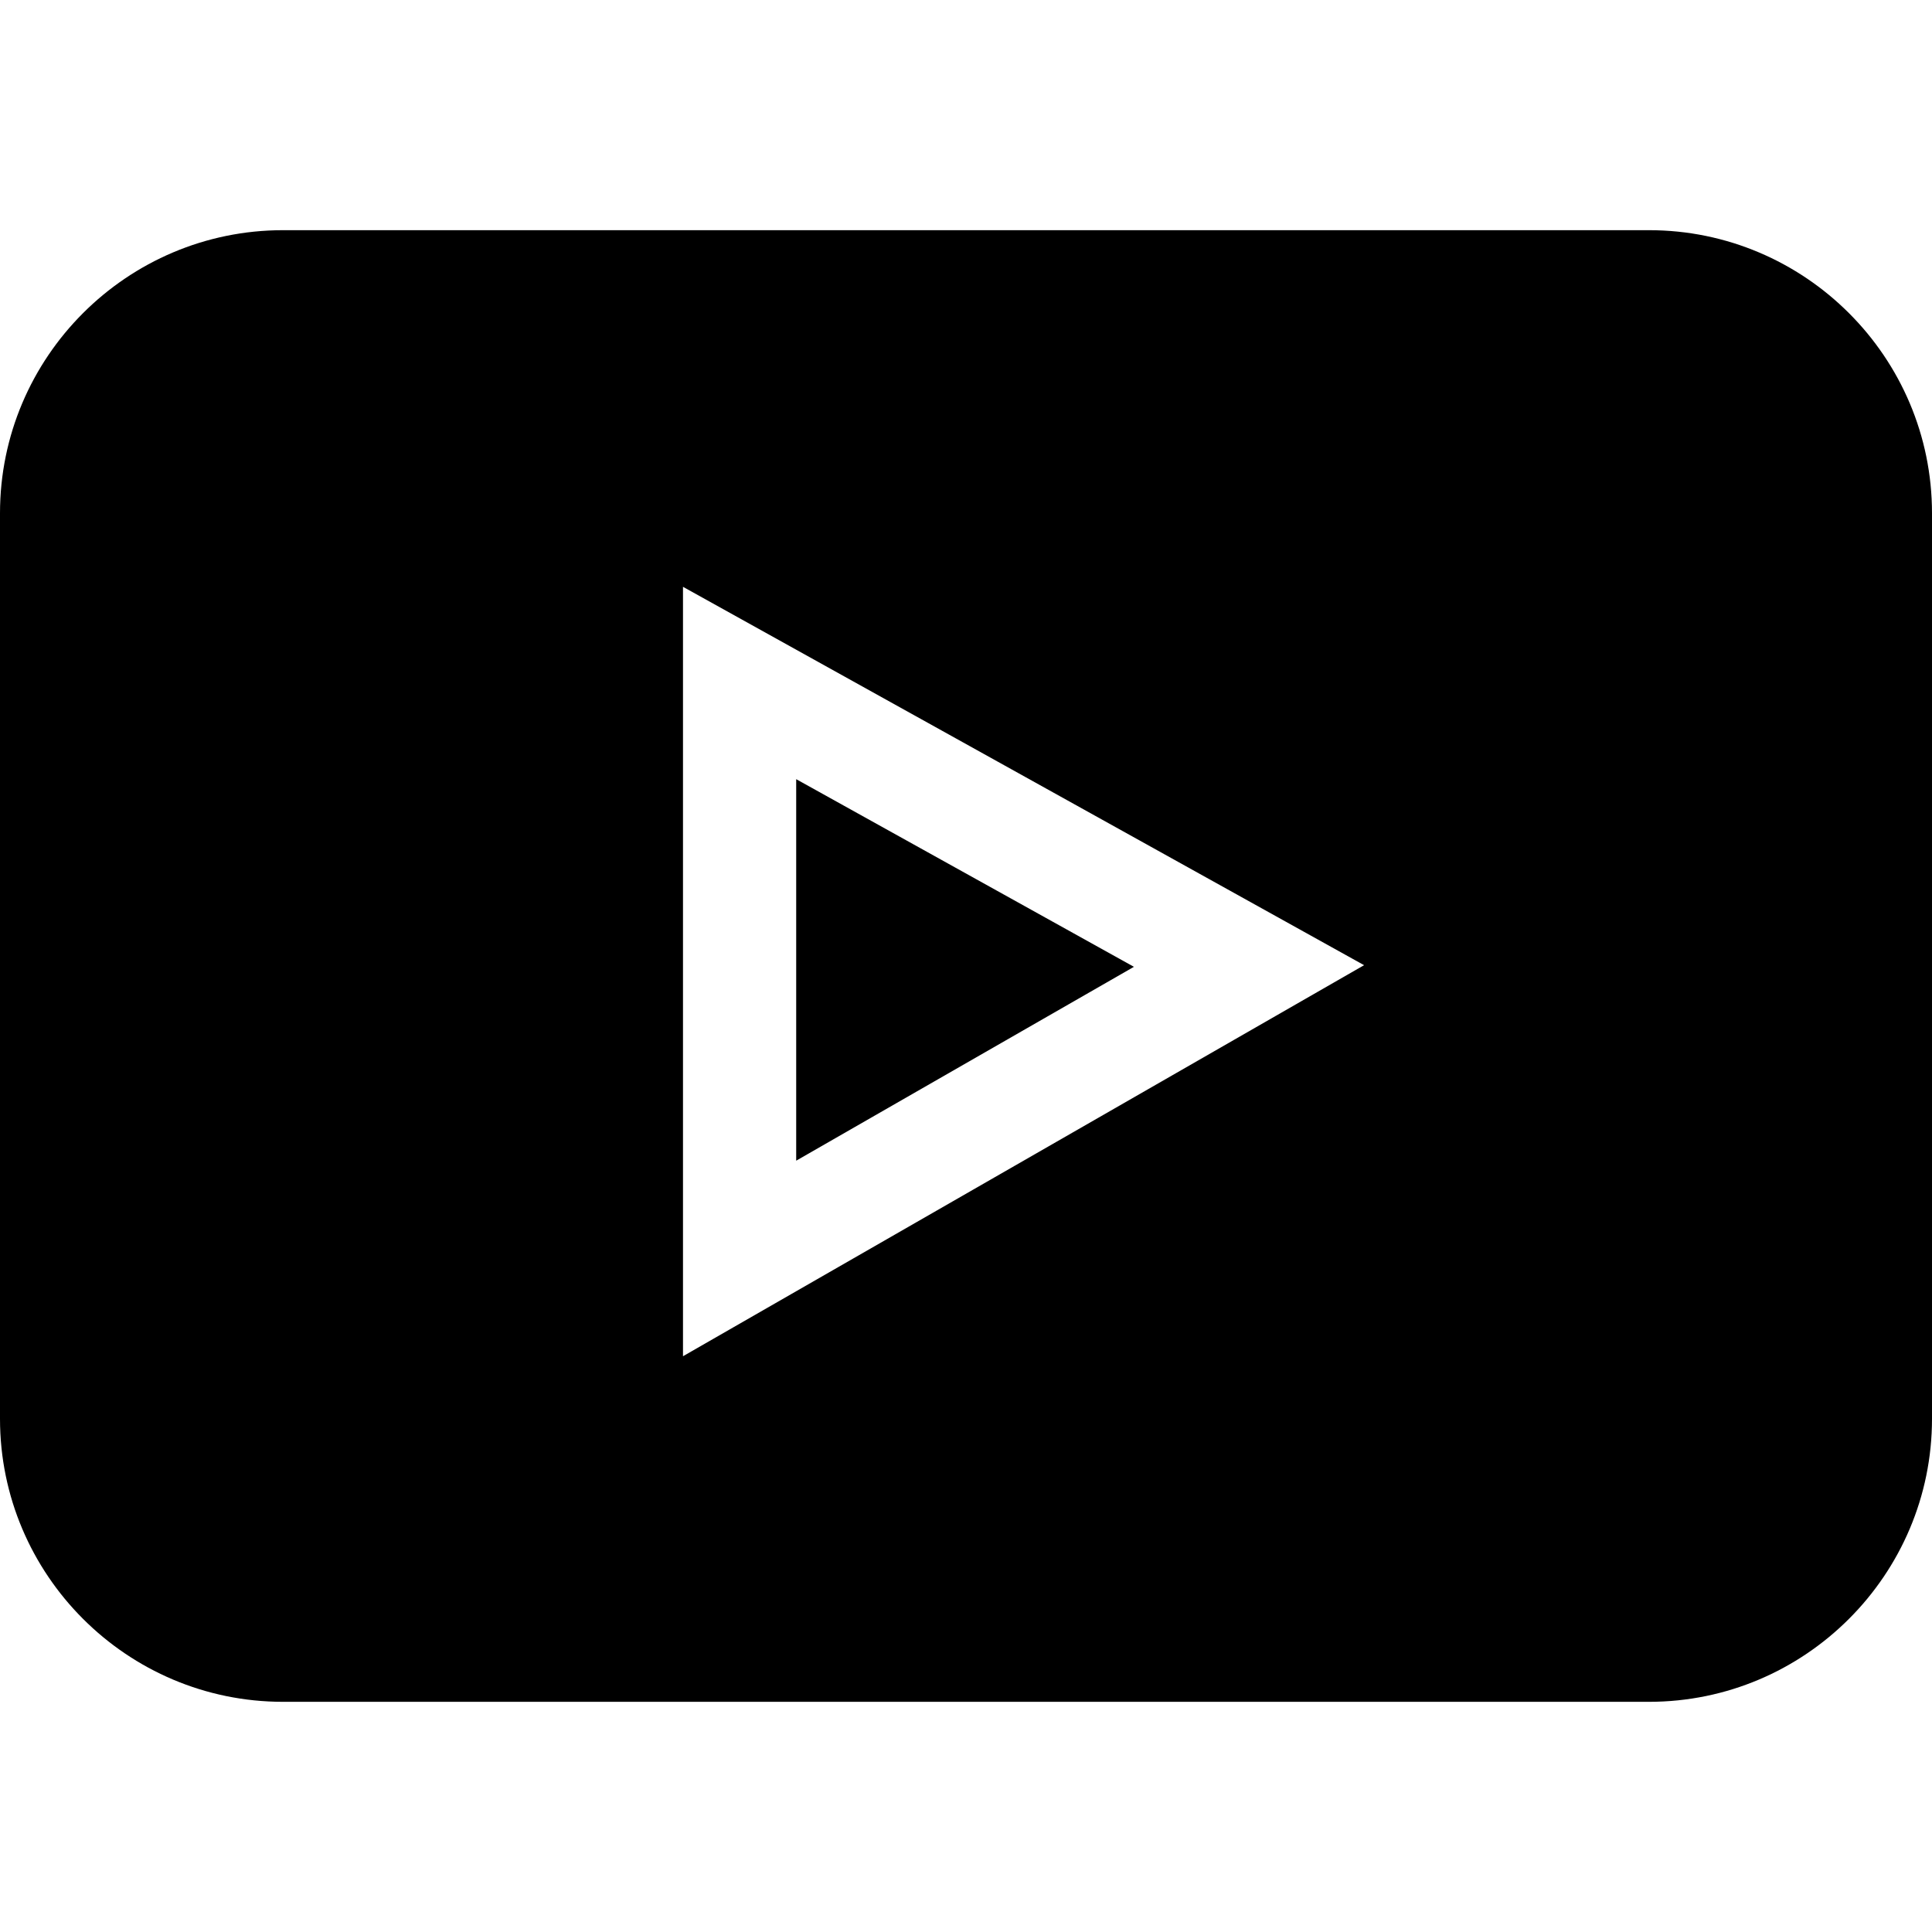 <svg viewBox="0 -61 512 512" xmlns="http://www.w3.org/2000/svg"><path d="m437 0h-362c-41.352 0-75 33.648-75 75v240c0 41.352 33.648 75 75 75h362c41.352 0 75-33.648 75-75v-240c0-41.352-33.648-75-75-75zm-256 298.418v-203.906l180.496 100.27zm0 0"/><path d="m211 145.488v101.105l89.504-51.375zm0 0"/></svg>